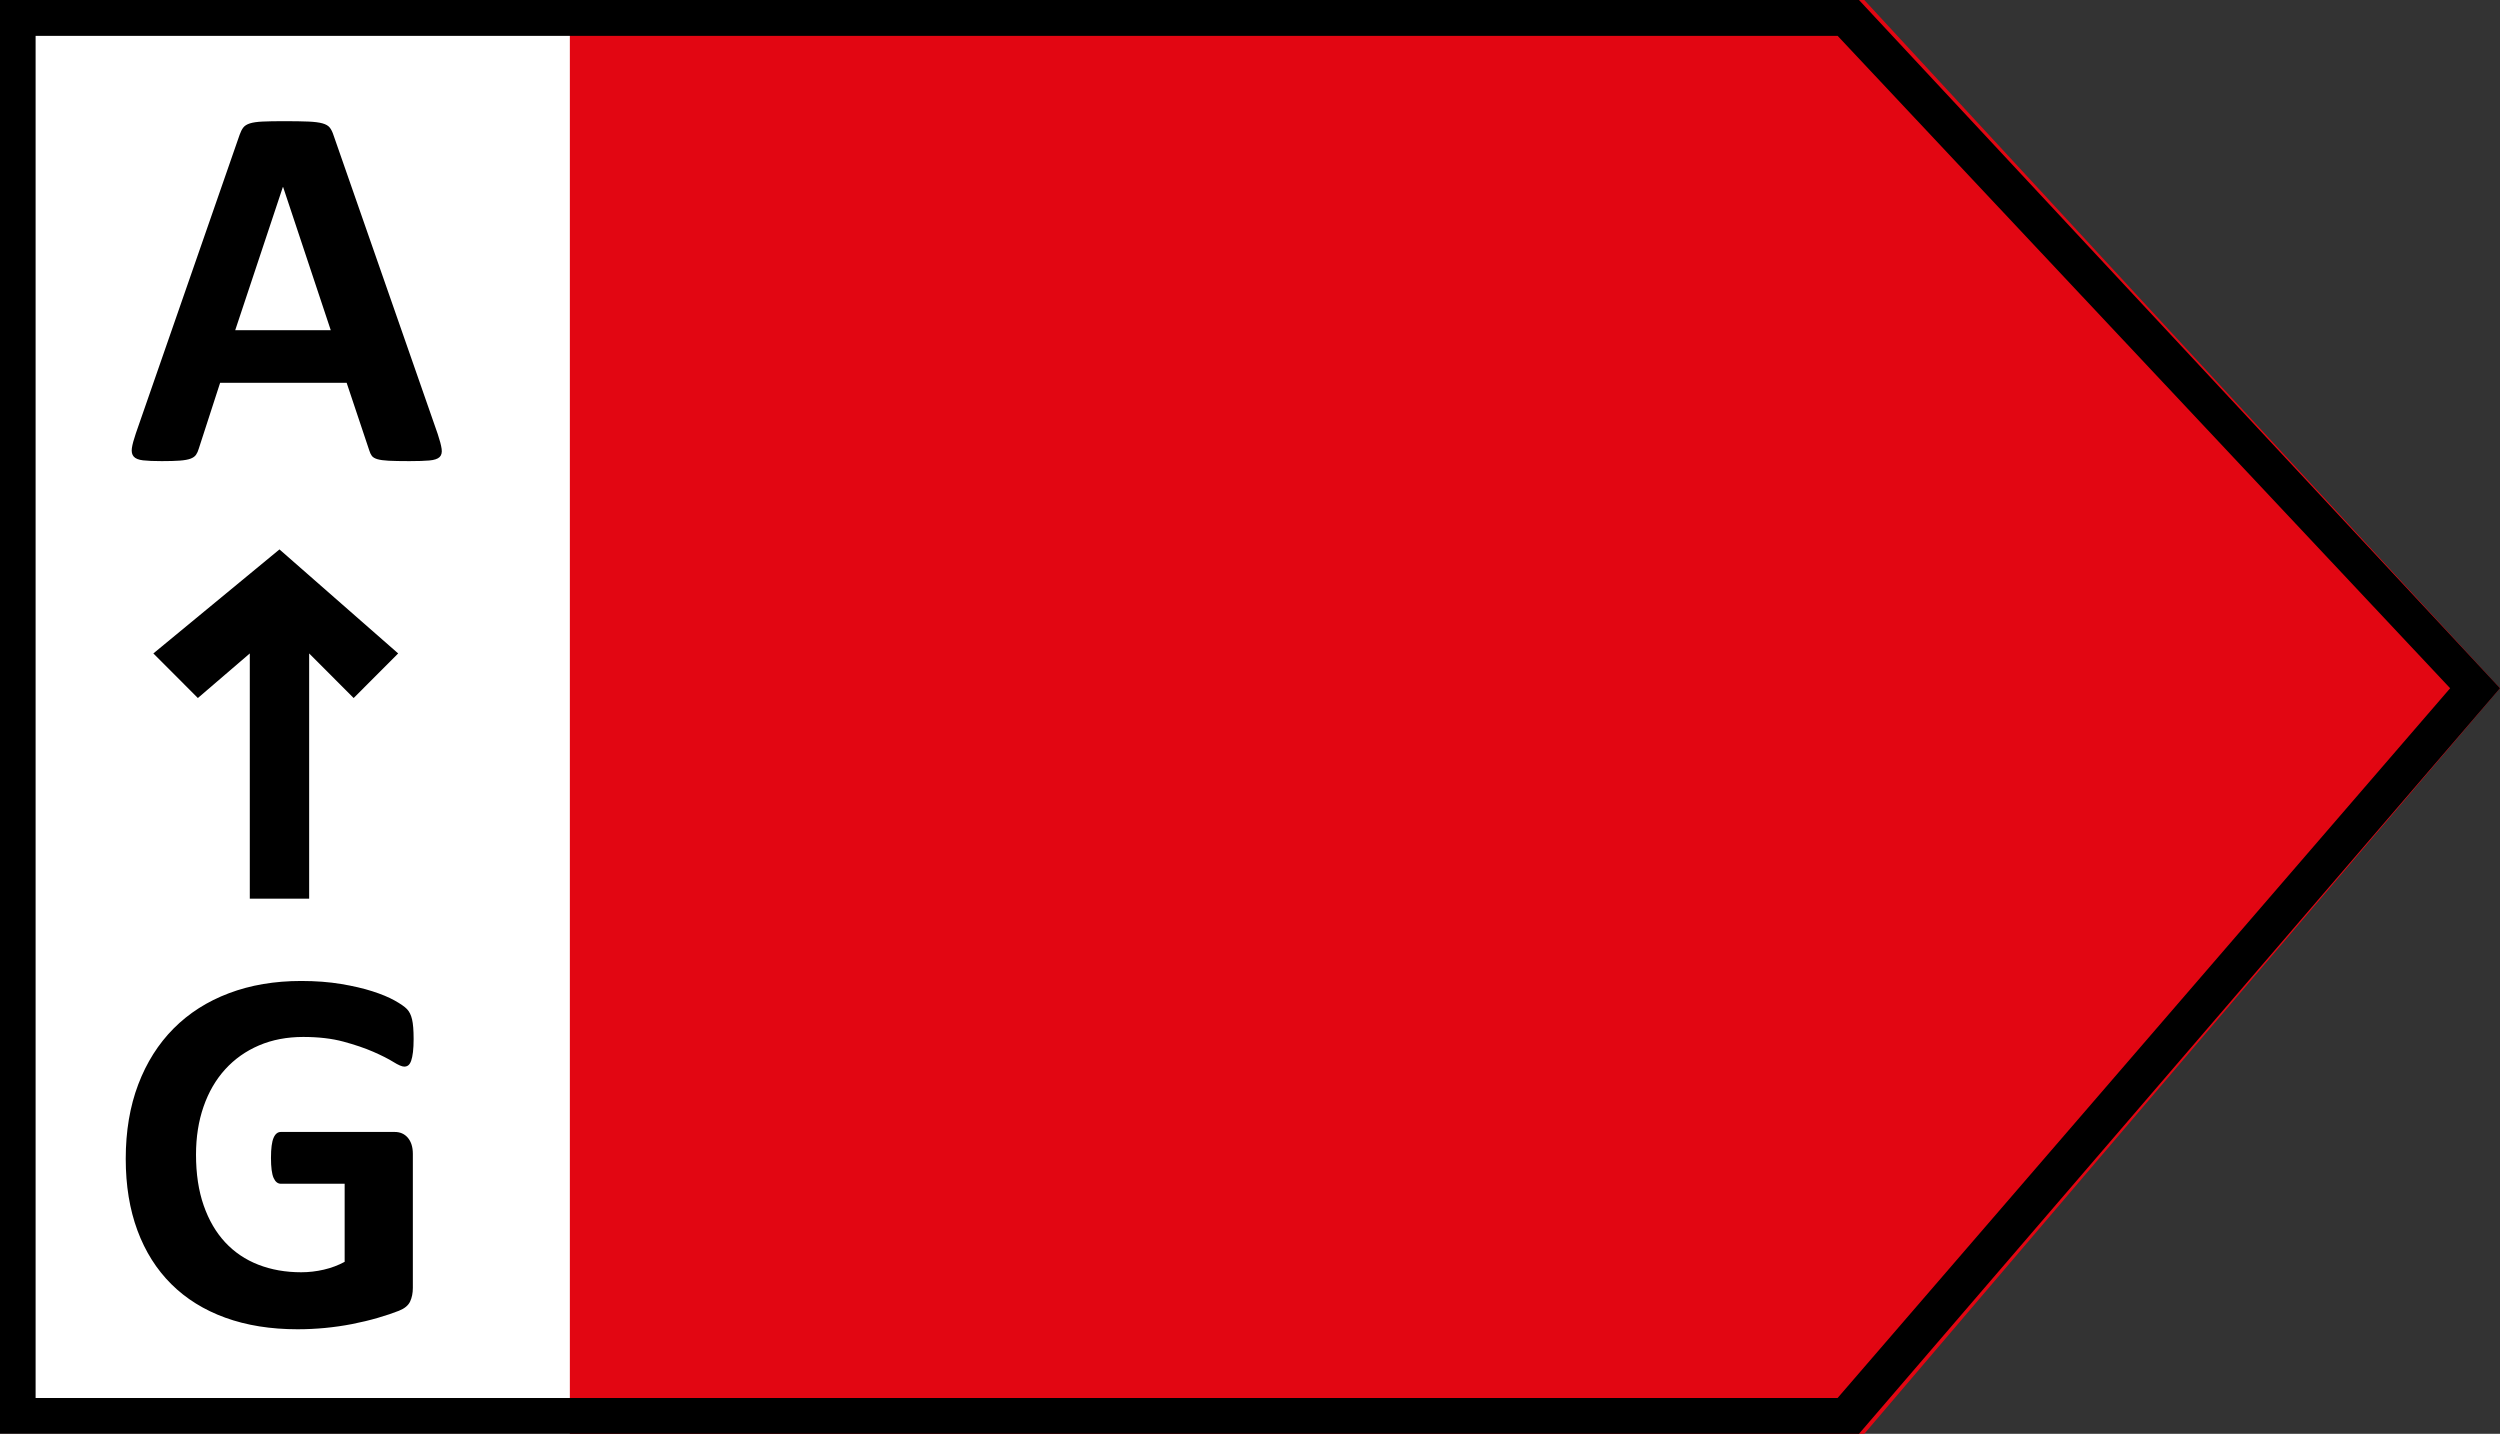 <?xml version='1.0' encoding='UTF-8'?><svg width='136px' height='78px' viewBox='0 0 136 78' version='1.1' xmlns='http://www.w3.org/2000/svg' xmlns:xlink='http://www.w3.org/1999/xlink'><rect x="0" y="0" width="136" height="78" fill="#333333" stroke="none"/><title>g</title><g id='PDP-Final' stroke='none' stroke-width='1' fill='none' fill-rule='evenodd'><g id='Desktop-1440+-/-PDP-/-eec-labels' transform='translate(-44, -203)' fill-rule='nonzero'><g id='g' transform='translate(112, 242) scale(-1, 1) translate(-112, -242) translate(44, 203)'><polygon id='Path' fill='#E20612' transform='translate(68, 39) scale(-1, 1) translate(-68, -39) ' points='101.417 0 0 0 0 78 101.417 78 136 37.44'></polygon><polygon id='Path' fill='#FFFFFF' points='105 0 136 0 136 78 105 78'></polygon><path d='M101.128,78 L0,78 L0,0 L101.128,0 L136,37.44 L101.128,78 Z M1.937,76.05 L99.966,76.05 L133.288,37.44 L99.966,1.95 L1.937,1.95 L1.937,76.05 Z' id='Shape' fill='#000000' transform='translate(68, 39) scale(-1, 1) translate(-68, -39) '></path><g id='Group' transform='translate(120.563, 39.452) scale(-1, 1) translate(-120.563, -39.452) translate(111.966, 6.592)' fill='#000000'><path d='M15.429,18.493 C15.892,18.493 16.255,18.481 16.52,18.458 C16.784,18.434 16.968,18.373 17.072,18.274 C17.176,18.175 17.213,18.026 17.185,17.828 C17.157,17.629 17.086,17.36 16.973,17.021 L16.973,17.021 L11.309,0.779 C11.252,0.599 11.184,0.458 11.103,0.354 C11.023,0.25 10.891,0.172 10.707,0.12 C10.523,0.068 10.265,0.035 9.935,0.021 C9.605,0.007 9.161,0 8.604,0 C8.123,0 7.736,0.007 7.443,0.021 C7.15,0.035 6.921,0.068 6.756,0.12 C6.591,0.172 6.471,0.248 6.395,0.347 C6.319,0.446 6.253,0.576 6.197,0.736 L6.197,0.736 L0.547,16.992 C0.434,17.323 0.363,17.587 0.334,17.785 C0.306,17.983 0.339,18.137 0.434,18.245 C0.528,18.354 0.698,18.422 0.943,18.451 C1.189,18.479 1.529,18.493 1.963,18.493 C2.369,18.493 2.697,18.484 2.947,18.465 C3.197,18.446 3.391,18.411 3.528,18.359 C3.664,18.307 3.764,18.236 3.825,18.146 C3.886,18.057 3.936,17.946 3.974,17.813 L3.974,17.813 L5.135,14.231 L12.017,14.231 L13.249,17.913 C13.286,18.035 13.333,18.134 13.39,18.21 C13.447,18.285 13.546,18.344 13.688,18.387 C13.829,18.429 14.034,18.458 14.303,18.472 C14.573,18.486 14.948,18.493 15.429,18.493 Z M11.153,11.371 L5.956,11.371 L8.547,3.583 L8.562,3.583 L11.153,11.371 Z' id='A'></path><path d='M9.346,65.72 C9.846,65.72 10.344,65.696 10.84,65.649 C11.335,65.602 11.826,65.531 12.312,65.437 C12.798,65.342 13.268,65.229 13.721,65.097 C14.174,64.965 14.554,64.837 14.861,64.714 C15.168,64.592 15.371,64.424 15.47,64.212 C15.569,63.999 15.619,63.751 15.619,63.468 L15.619,63.468 L15.619,56.176 C15.619,55.987 15.595,55.819 15.548,55.673 C15.501,55.527 15.432,55.402 15.343,55.298 C15.253,55.194 15.149,55.116 15.031,55.064 C14.913,55.012 14.778,54.986 14.627,54.986 L14.627,54.986 L8.439,54.986 C8.354,54.986 8.279,55.012 8.213,55.064 C8.147,55.116 8.09,55.196 8.043,55.305 C7.996,55.413 7.96,55.557 7.937,55.737 C7.913,55.916 7.901,56.138 7.901,56.402 C7.901,56.912 7.949,57.273 8.043,57.486 C8.137,57.698 8.27,57.804 8.439,57.804 L8.439,57.804 L11.909,57.804 L11.909,62.052 C11.559,62.241 11.182,62.383 10.776,62.477 C10.37,62.571 9.959,62.619 9.544,62.619 C8.694,62.619 7.918,62.482 7.215,62.208 C6.511,61.934 5.91,61.528 5.409,60.99 C4.909,60.452 4.519,59.784 4.241,58.987 C3.962,58.189 3.823,57.266 3.823,56.218 C3.823,55.265 3.96,54.394 4.234,53.606 C4.508,52.817 4.899,52.142 5.409,51.581 C5.919,51.019 6.533,50.585 7.25,50.278 C7.967,49.971 8.77,49.818 9.657,49.818 C10.488,49.818 11.217,49.903 11.845,50.073 C12.473,50.243 13.013,50.427 13.466,50.625 C13.919,50.823 14.283,51.007 14.557,51.177 C14.83,51.347 15.029,51.432 15.151,51.432 C15.236,51.432 15.309,51.409 15.371,51.361 C15.432,51.314 15.484,51.232 15.527,51.114 C15.569,50.996 15.602,50.837 15.626,50.639 C15.649,50.441 15.661,50.205 15.661,49.931 C15.661,49.459 15.633,49.103 15.576,48.862 C15.52,48.621 15.427,48.435 15.3,48.303 C15.173,48.171 14.948,48.015 14.627,47.835 C14.306,47.656 13.903,47.489 13.417,47.333 C12.931,47.177 12.362,47.045 11.71,46.936 C11.059,46.828 10.337,46.773 9.544,46.773 C8.1,46.773 6.79,46.995 5.615,47.439 C4.439,47.883 3.436,48.522 2.605,49.358 C1.775,50.193 1.133,51.208 0.68,52.402 C0.227,53.596 0,54.944 0,56.445 C0,57.899 0.212,59.199 0.637,60.346 C1.062,61.493 1.676,62.465 2.478,63.263 C3.28,64.061 4.26,64.67 5.416,65.09 C6.573,65.51 7.882,65.72 9.346,65.72 Z' id='G'></path><polygon id='Path' points='14.82 28.955 8.363 23.296 1.503 28.955 3.924 31.381 6.749 28.955 6.749 42.296 9.978 42.296 9.978 28.955 12.399 31.381'></polygon></g></g></g></g></svg>
